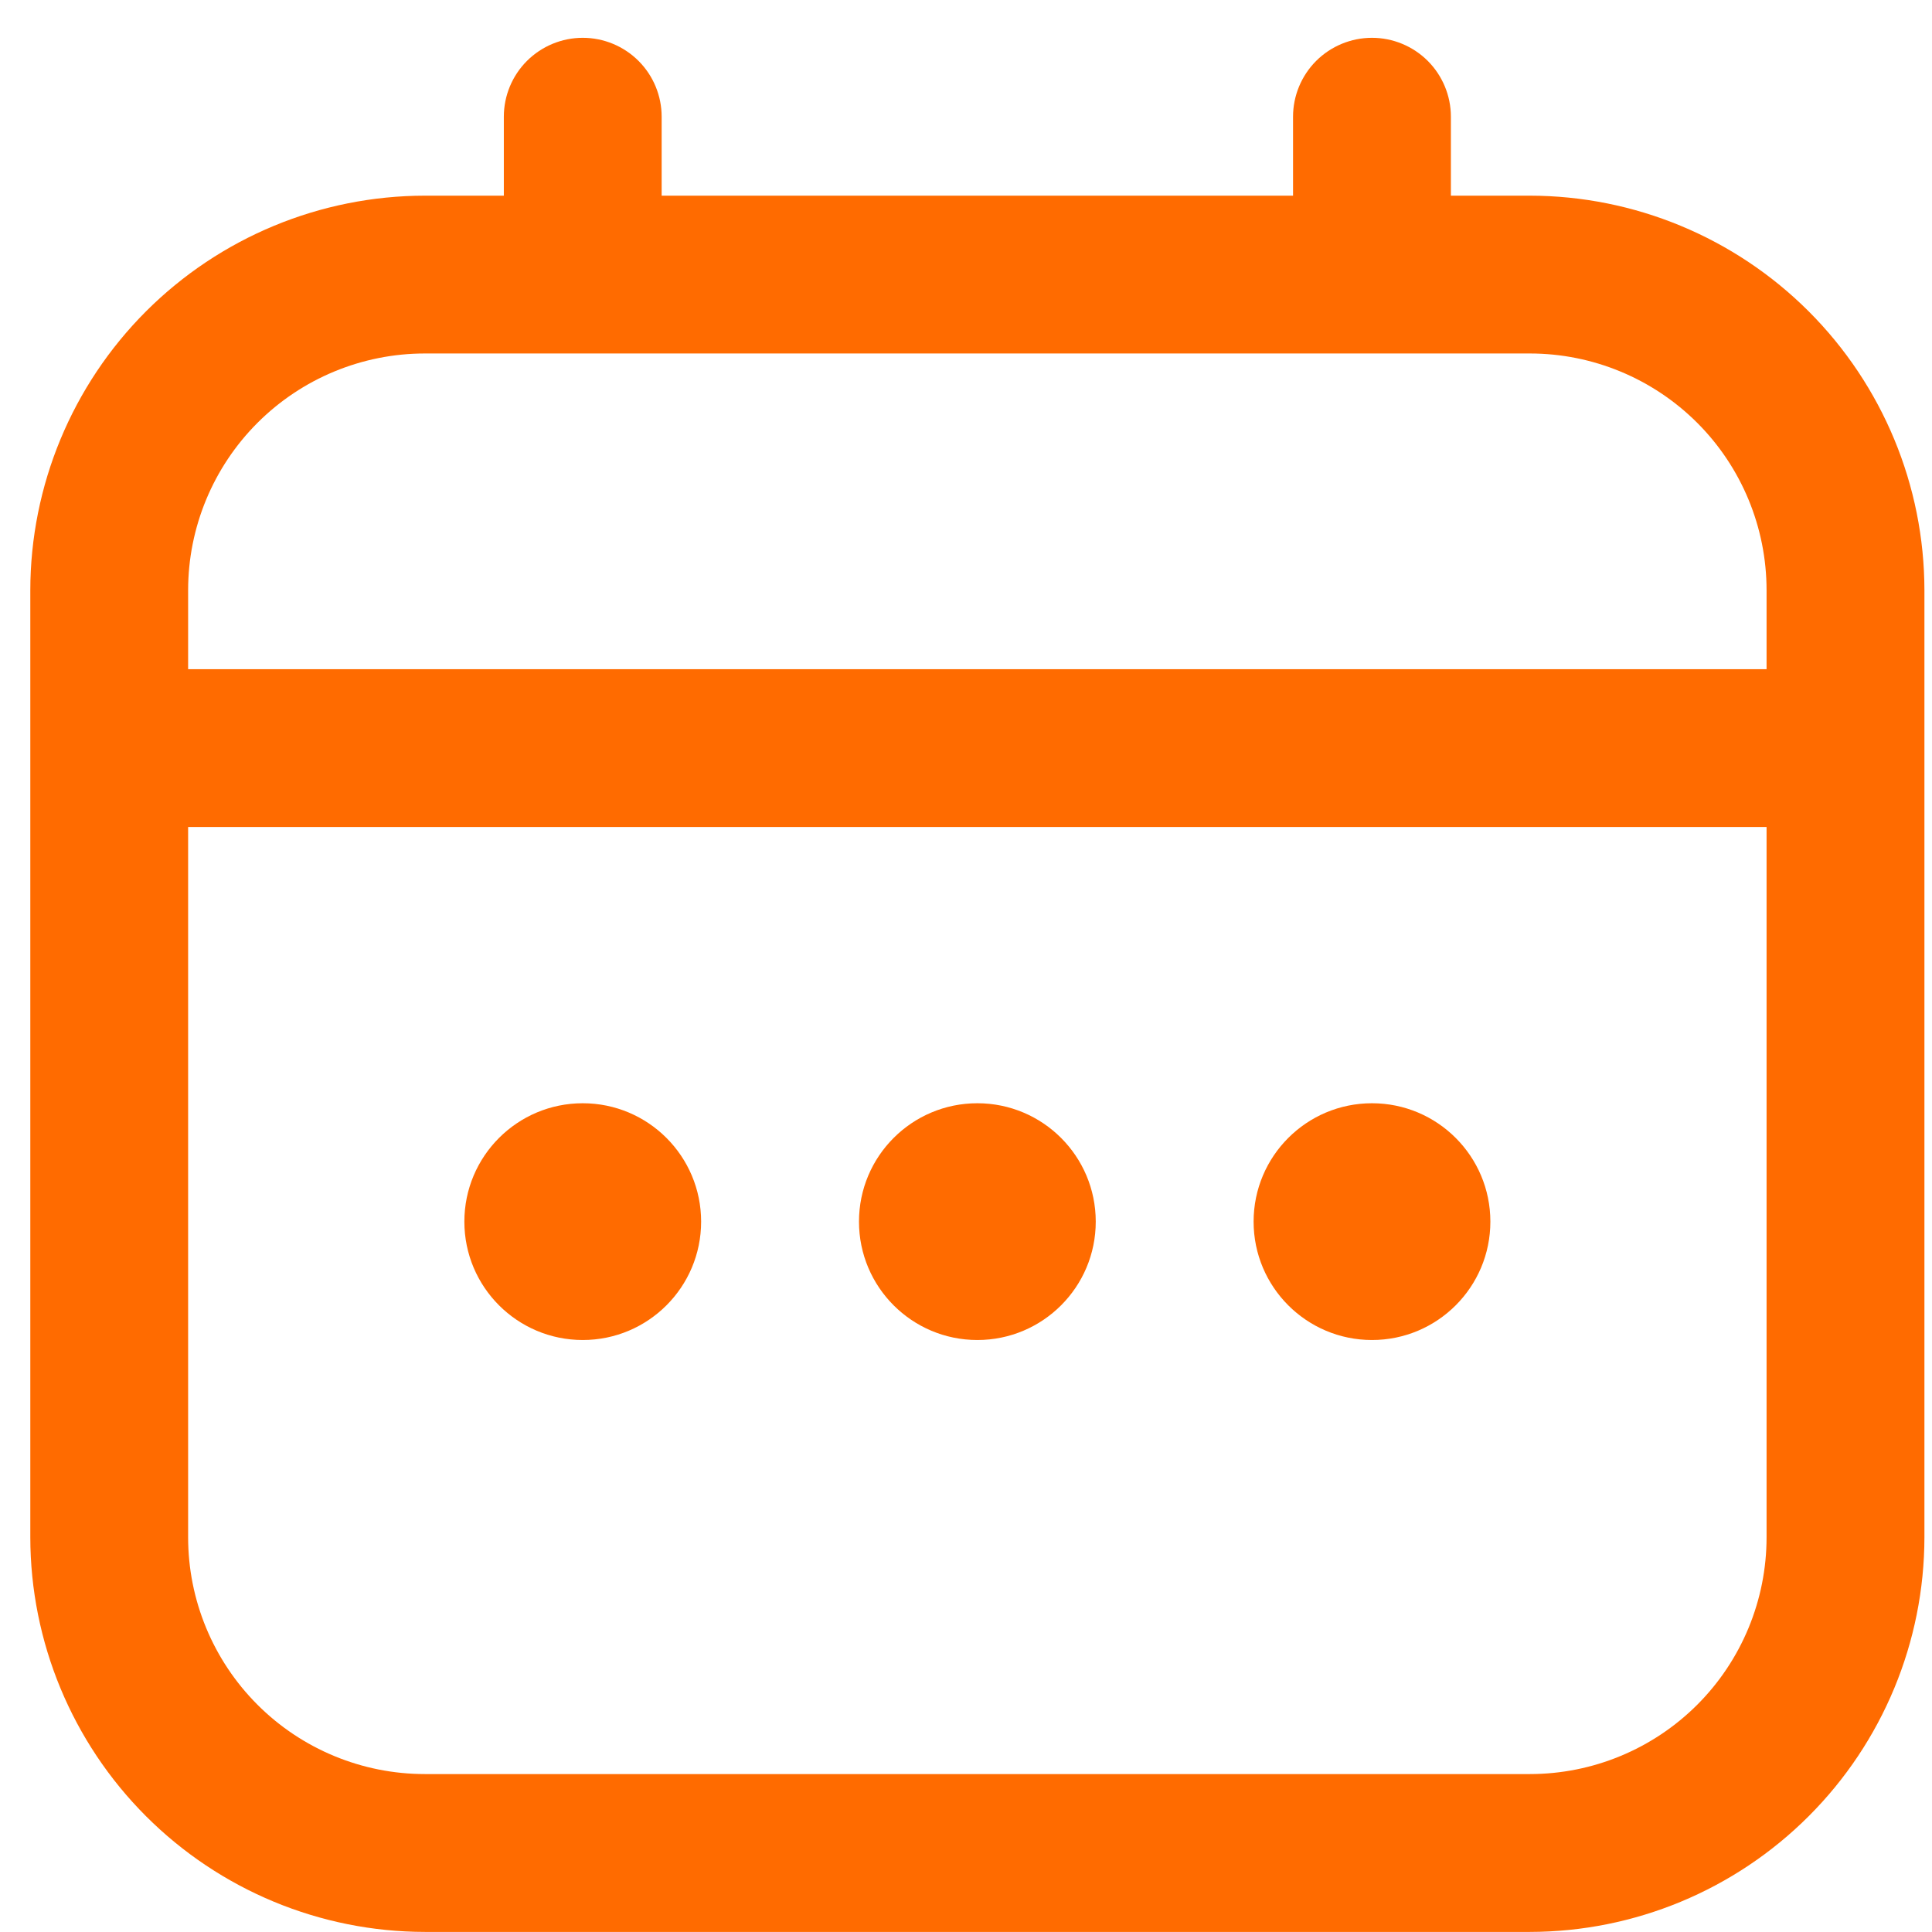 <svg width="51" height="51" viewBox="0 0 51 51" fill="none" xmlns="http://www.w3.org/2000/svg">
<g clip-path="url(#clip0_756_7599)">
<path d="M40.383 5.165H38.3V3.081C38.3 2.529 38.08 1.999 37.69 1.608C37.299 1.218 36.769 0.998 36.217 0.998C35.664 0.998 35.134 1.218 34.743 1.608C34.353 1.999 34.133 2.529 34.133 3.081V5.165H17.466V3.081C17.466 2.529 17.247 1.999 16.856 1.608C16.466 1.218 15.936 0.998 15.383 0.998C14.831 0.998 14.301 1.218 13.91 1.608C13.519 1.999 13.3 2.529 13.3 3.081V5.165H11.216C8.455 5.168 5.807 6.267 3.854 8.219C1.902 10.172 0.803 12.82 0.8 15.581L0.8 40.581C0.803 43.343 1.902 45.991 3.854 47.943C5.807 49.896 8.455 50.995 11.216 50.998H40.383C43.145 50.995 45.792 49.896 47.745 47.943C49.698 45.991 50.797 43.343 50.8 40.581V15.581C50.797 12.82 49.698 10.172 47.745 8.219C45.792 6.267 43.145 5.168 40.383 5.165ZM4.966 15.581C4.966 13.924 5.625 12.334 6.797 11.162C7.969 9.99 9.559 9.331 11.216 9.331H40.383C42.041 9.331 43.63 9.99 44.803 11.162C45.975 12.334 46.633 13.924 46.633 15.581V17.665H4.966V15.581ZM40.383 46.831H11.216C9.559 46.831 7.969 46.173 6.797 45.001C5.625 43.829 4.966 42.239 4.966 40.581V21.831H46.633V40.581C46.633 42.239 45.975 43.829 44.803 45.001C43.63 46.173 42.041 46.831 40.383 46.831Z" fill="#FF6B00"/>
<path d="M25.8 35.373C27.526 35.373 28.925 33.974 28.925 32.248C28.925 30.522 27.526 29.123 25.8 29.123C24.074 29.123 22.675 30.522 22.675 32.248C22.675 33.974 24.074 35.373 25.8 35.373Z" fill="#FF6B00"/>
<path d="M15.383 35.373C17.109 35.373 18.508 33.974 18.508 32.248C18.508 30.522 17.109 29.123 15.383 29.123C13.657 29.123 12.258 30.522 12.258 32.248C12.258 33.974 13.657 35.373 15.383 35.373Z" fill="#FF6B00"/>
<path d="M36.217 35.373C37.943 35.373 39.342 33.974 39.342 32.248C39.342 30.522 37.943 29.123 36.217 29.123C34.491 29.123 33.092 30.522 33.092 32.248C33.092 33.974 34.491 35.373 36.217 35.373Z" fill="#FF6B00"/>
</g>
<defs>
<clipPath id="clip0_756_7599">
<rect width="50" height="50" fill="white" transform="translate(0.8 0.998)"/>
</clipPath>
</defs>
</svg>
